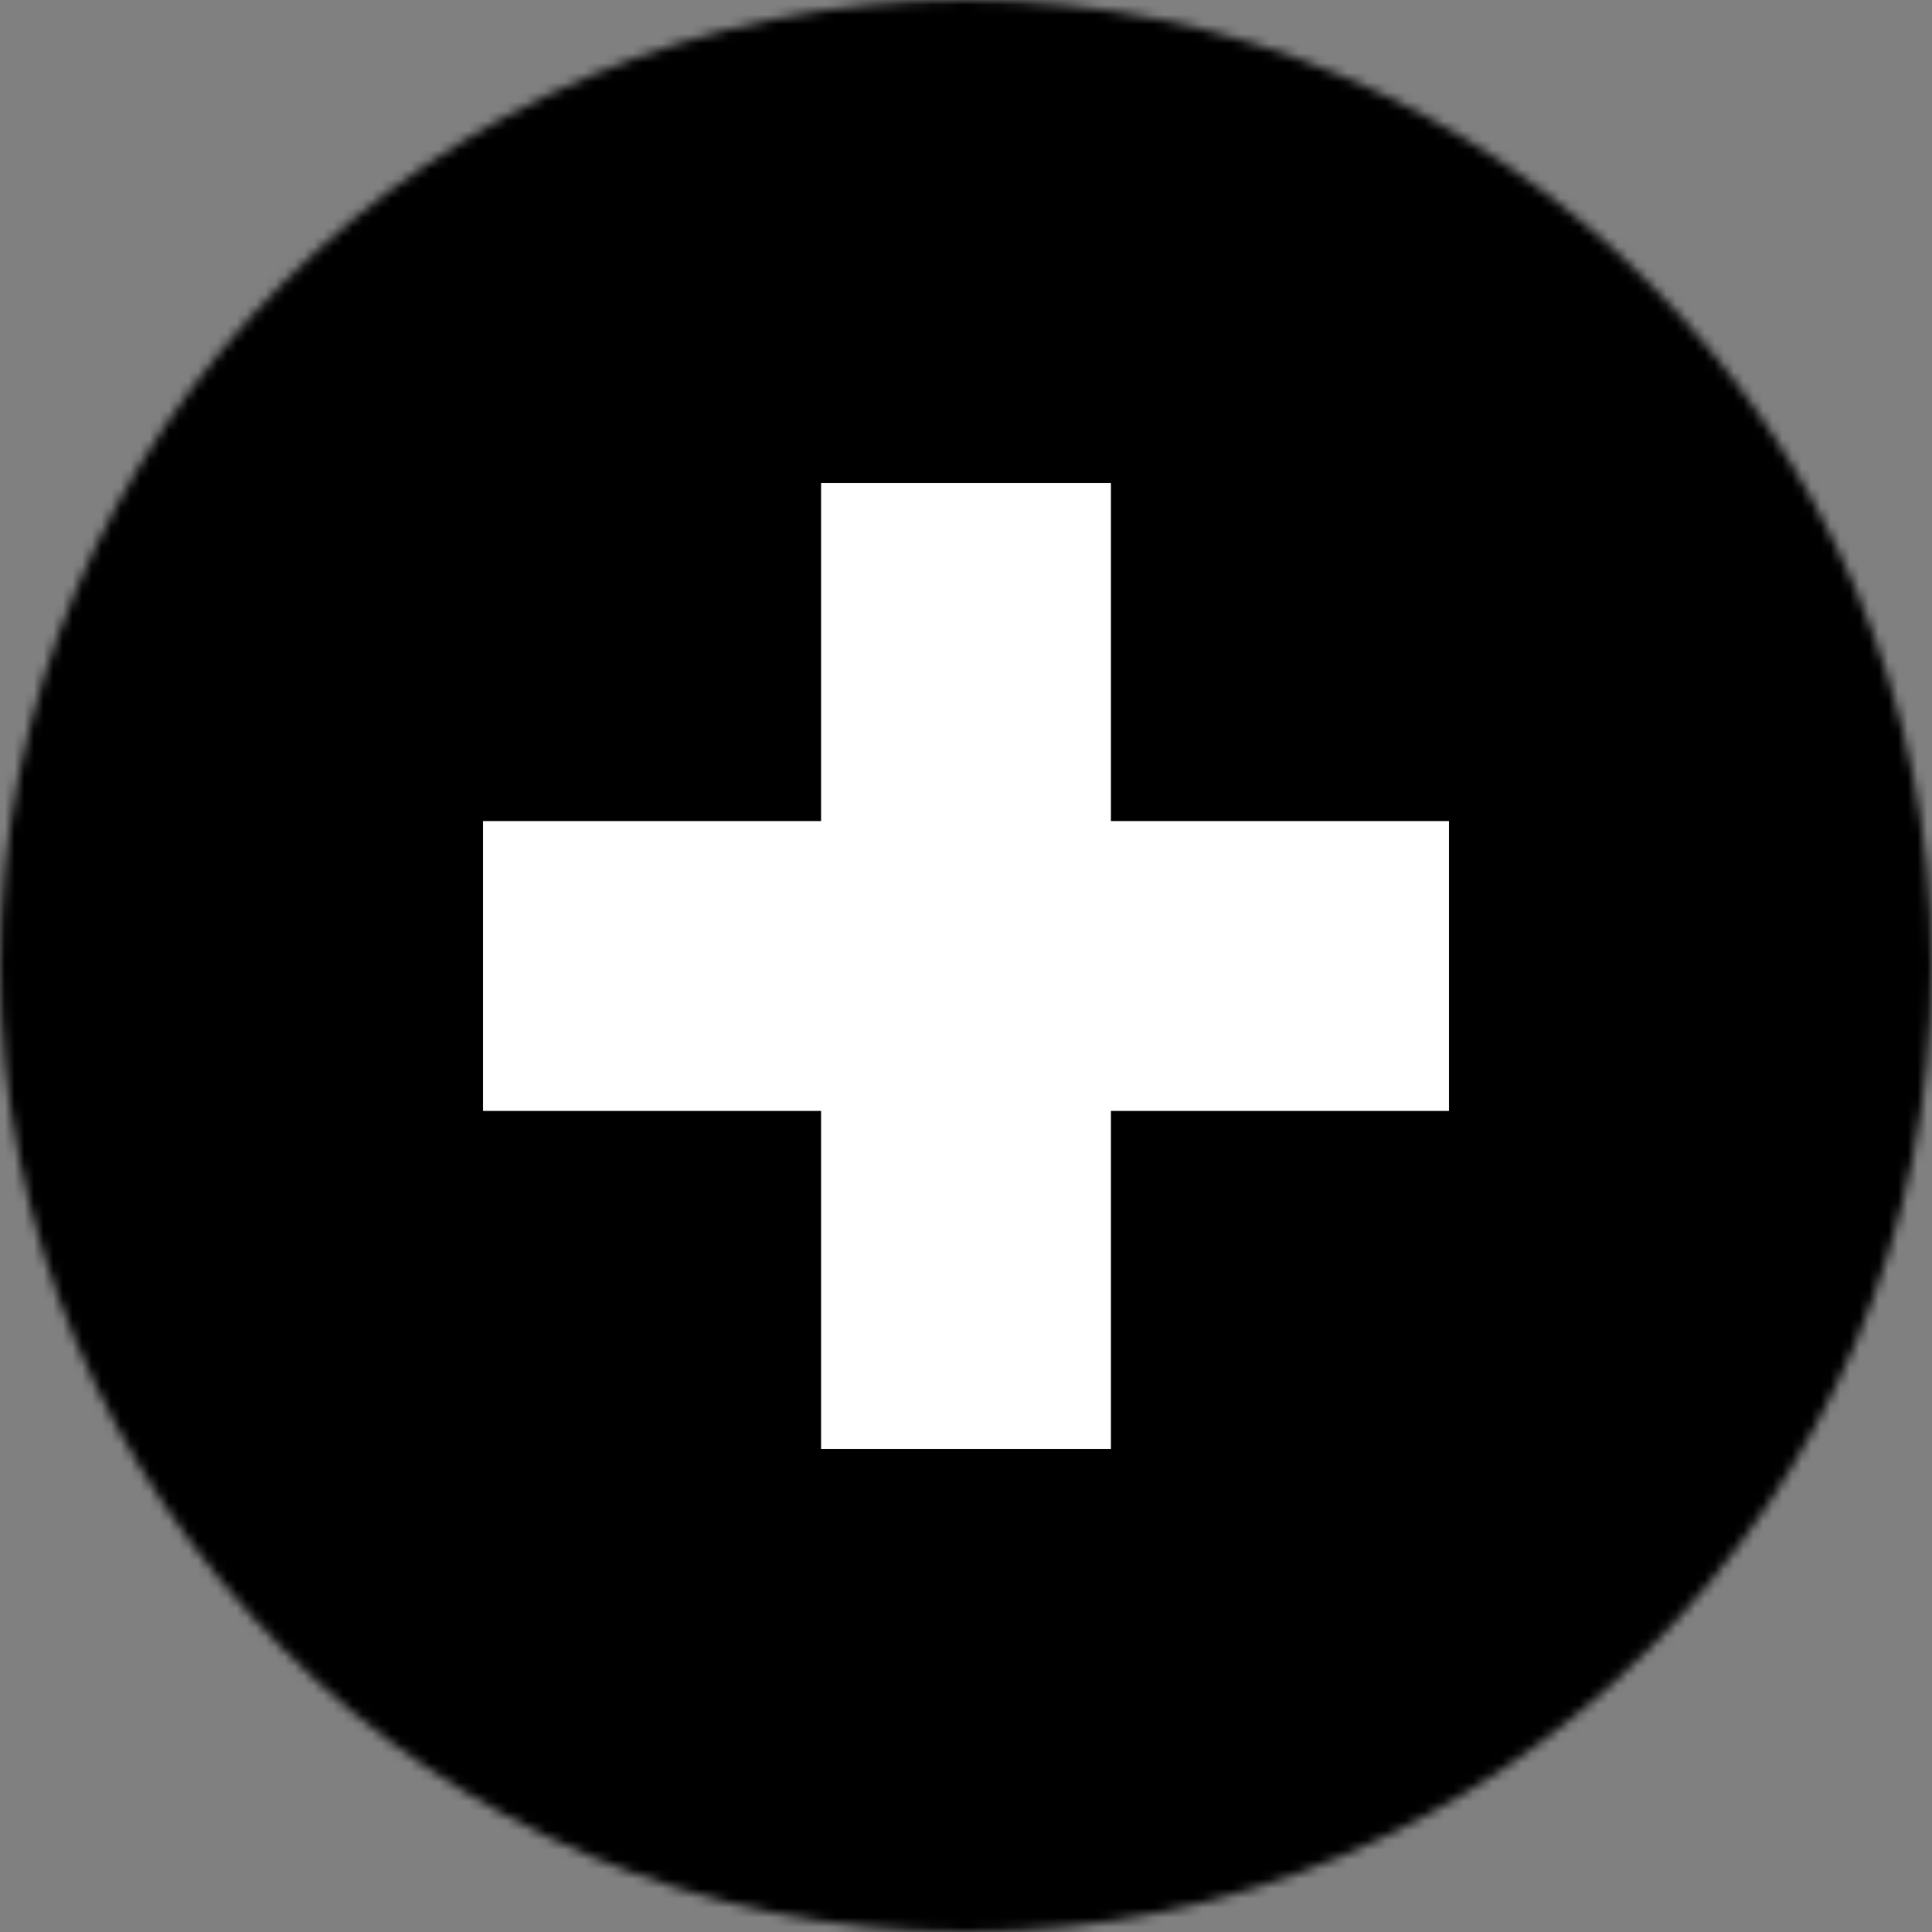 <?xml version="1.0" encoding="UTF-8"?>
<svg xmlns="http://www.w3.org/2000/svg" width="200" height="200" viewBox="0 0 200 200" fill="none">
  <rect x="0" y="0" width="200" height="200" fill="#808080" stroke="none"/>
  <mask id="mask0_9879_4739" style="mask-type:luminance" maskUnits="userSpaceOnUse" x="0" y="0" width="200" height="200">
    <path d="M100 200C155.228 200 200 155.228 200 100C200 44.772 155.228 0 100 0C44.772 0 0 44.772 0 100C0 155.228 44.772 200 100 200Z" fill="white" style="fill:white;fill-opacity:1;"></path>
  </mask>
  <g mask="url(#mask0_9879_4739)">
    <path d="M250 0H-50V200H250V0Z" fill="#E80010" style="fill:#E80010;fill:color(display-p3 0.91 0 0.063);fill-opacity:1;"></path>
    <path d="M150 85H115V50H85V85H50V115H85V150H115V115H150V85Z" fill="white" style="fill:white;fill-opacity:1;"></path>
  </g>
</svg>

